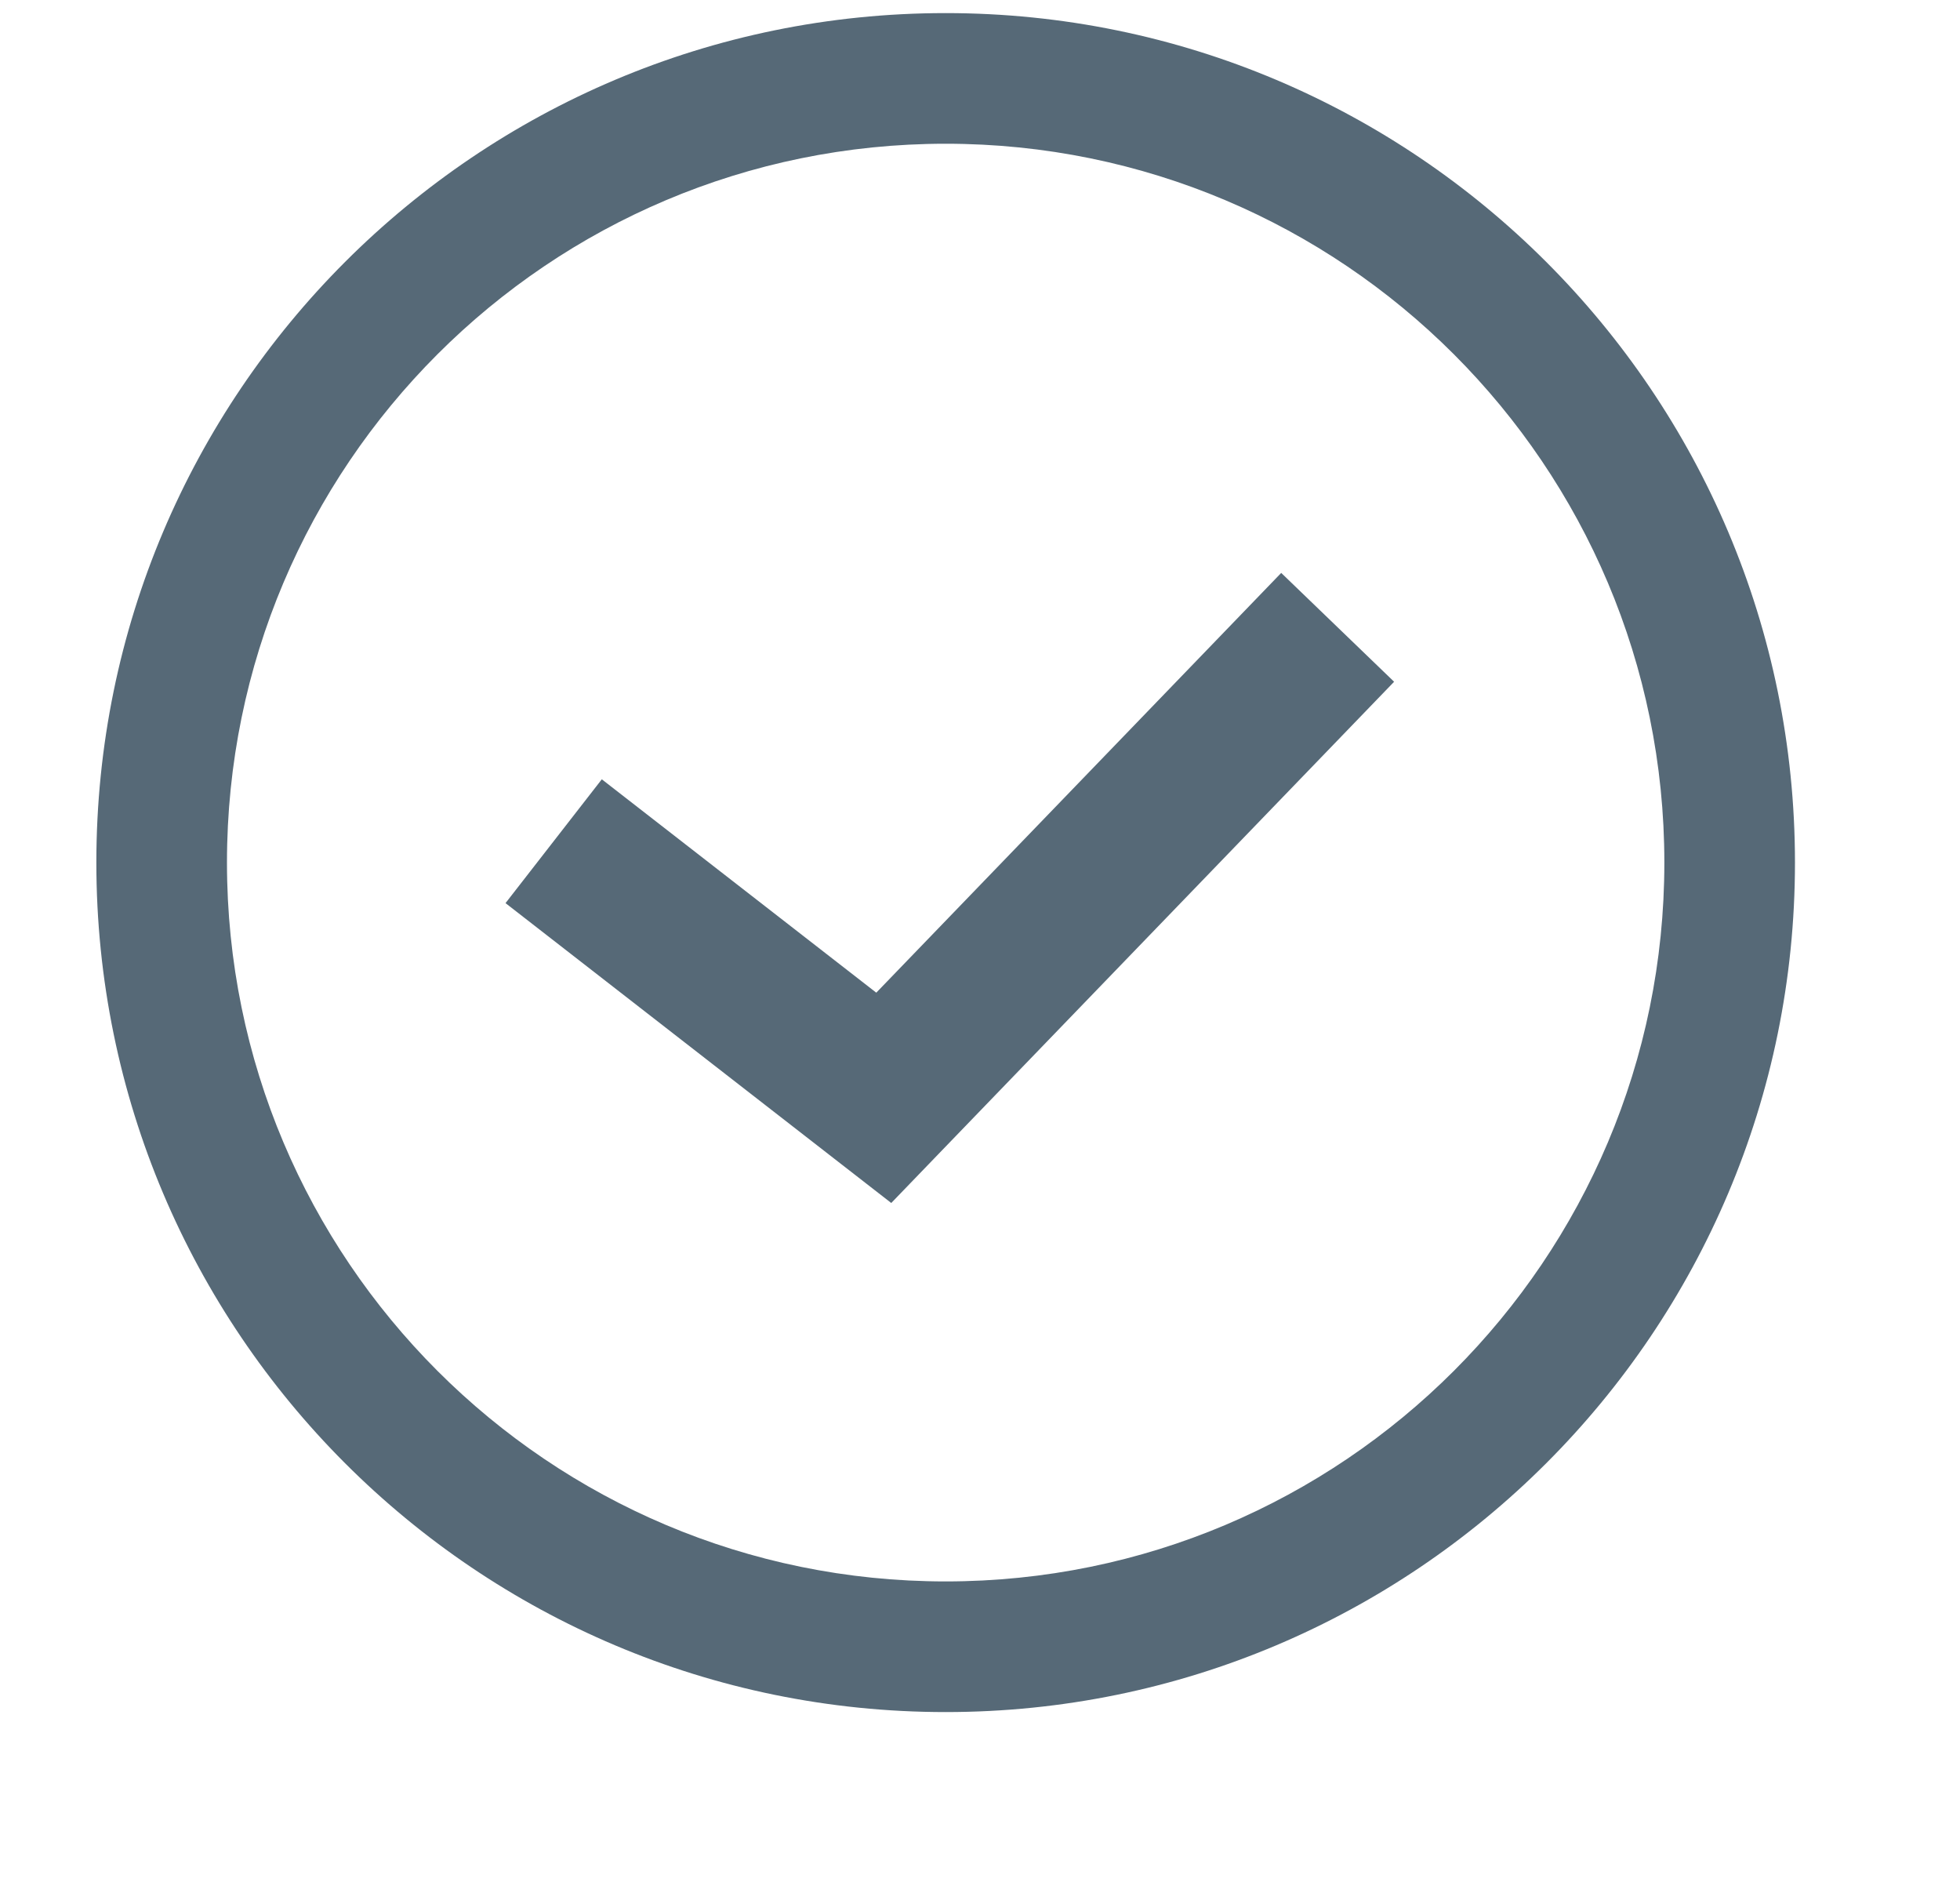 <svg xmlns="http://www.w3.org/2000/svg" width="25" height="24" viewBox="0 0 25 24" fill="none">
  <path fill-rule="evenodd" clip-rule="evenodd" d="M2.895 11C2.895 5.937 6.999 1.833 12.062 1.833C17.125 1.833 21.229 5.937 21.229 11C21.229 16.063 17.125 20.167 12.062 20.167C6.999 20.167 2.895 16.063 2.895 11ZM12.062 0.167C6.079 0.167 1.229 5.017 1.229 11C1.229 16.983 6.079 21.833 12.062 21.833C18.045 21.833 22.895 16.983 22.895 11C22.895 5.017 18.045 0.167 12.062 0.167ZM11.992 14.694L17.782 8.694L16.342 7.306L11.177 12.659L7.676 9.938L6.448 11.517L10.659 14.79L11.368 15.341L11.992 14.694Z" fill="#566977"/>
</svg>